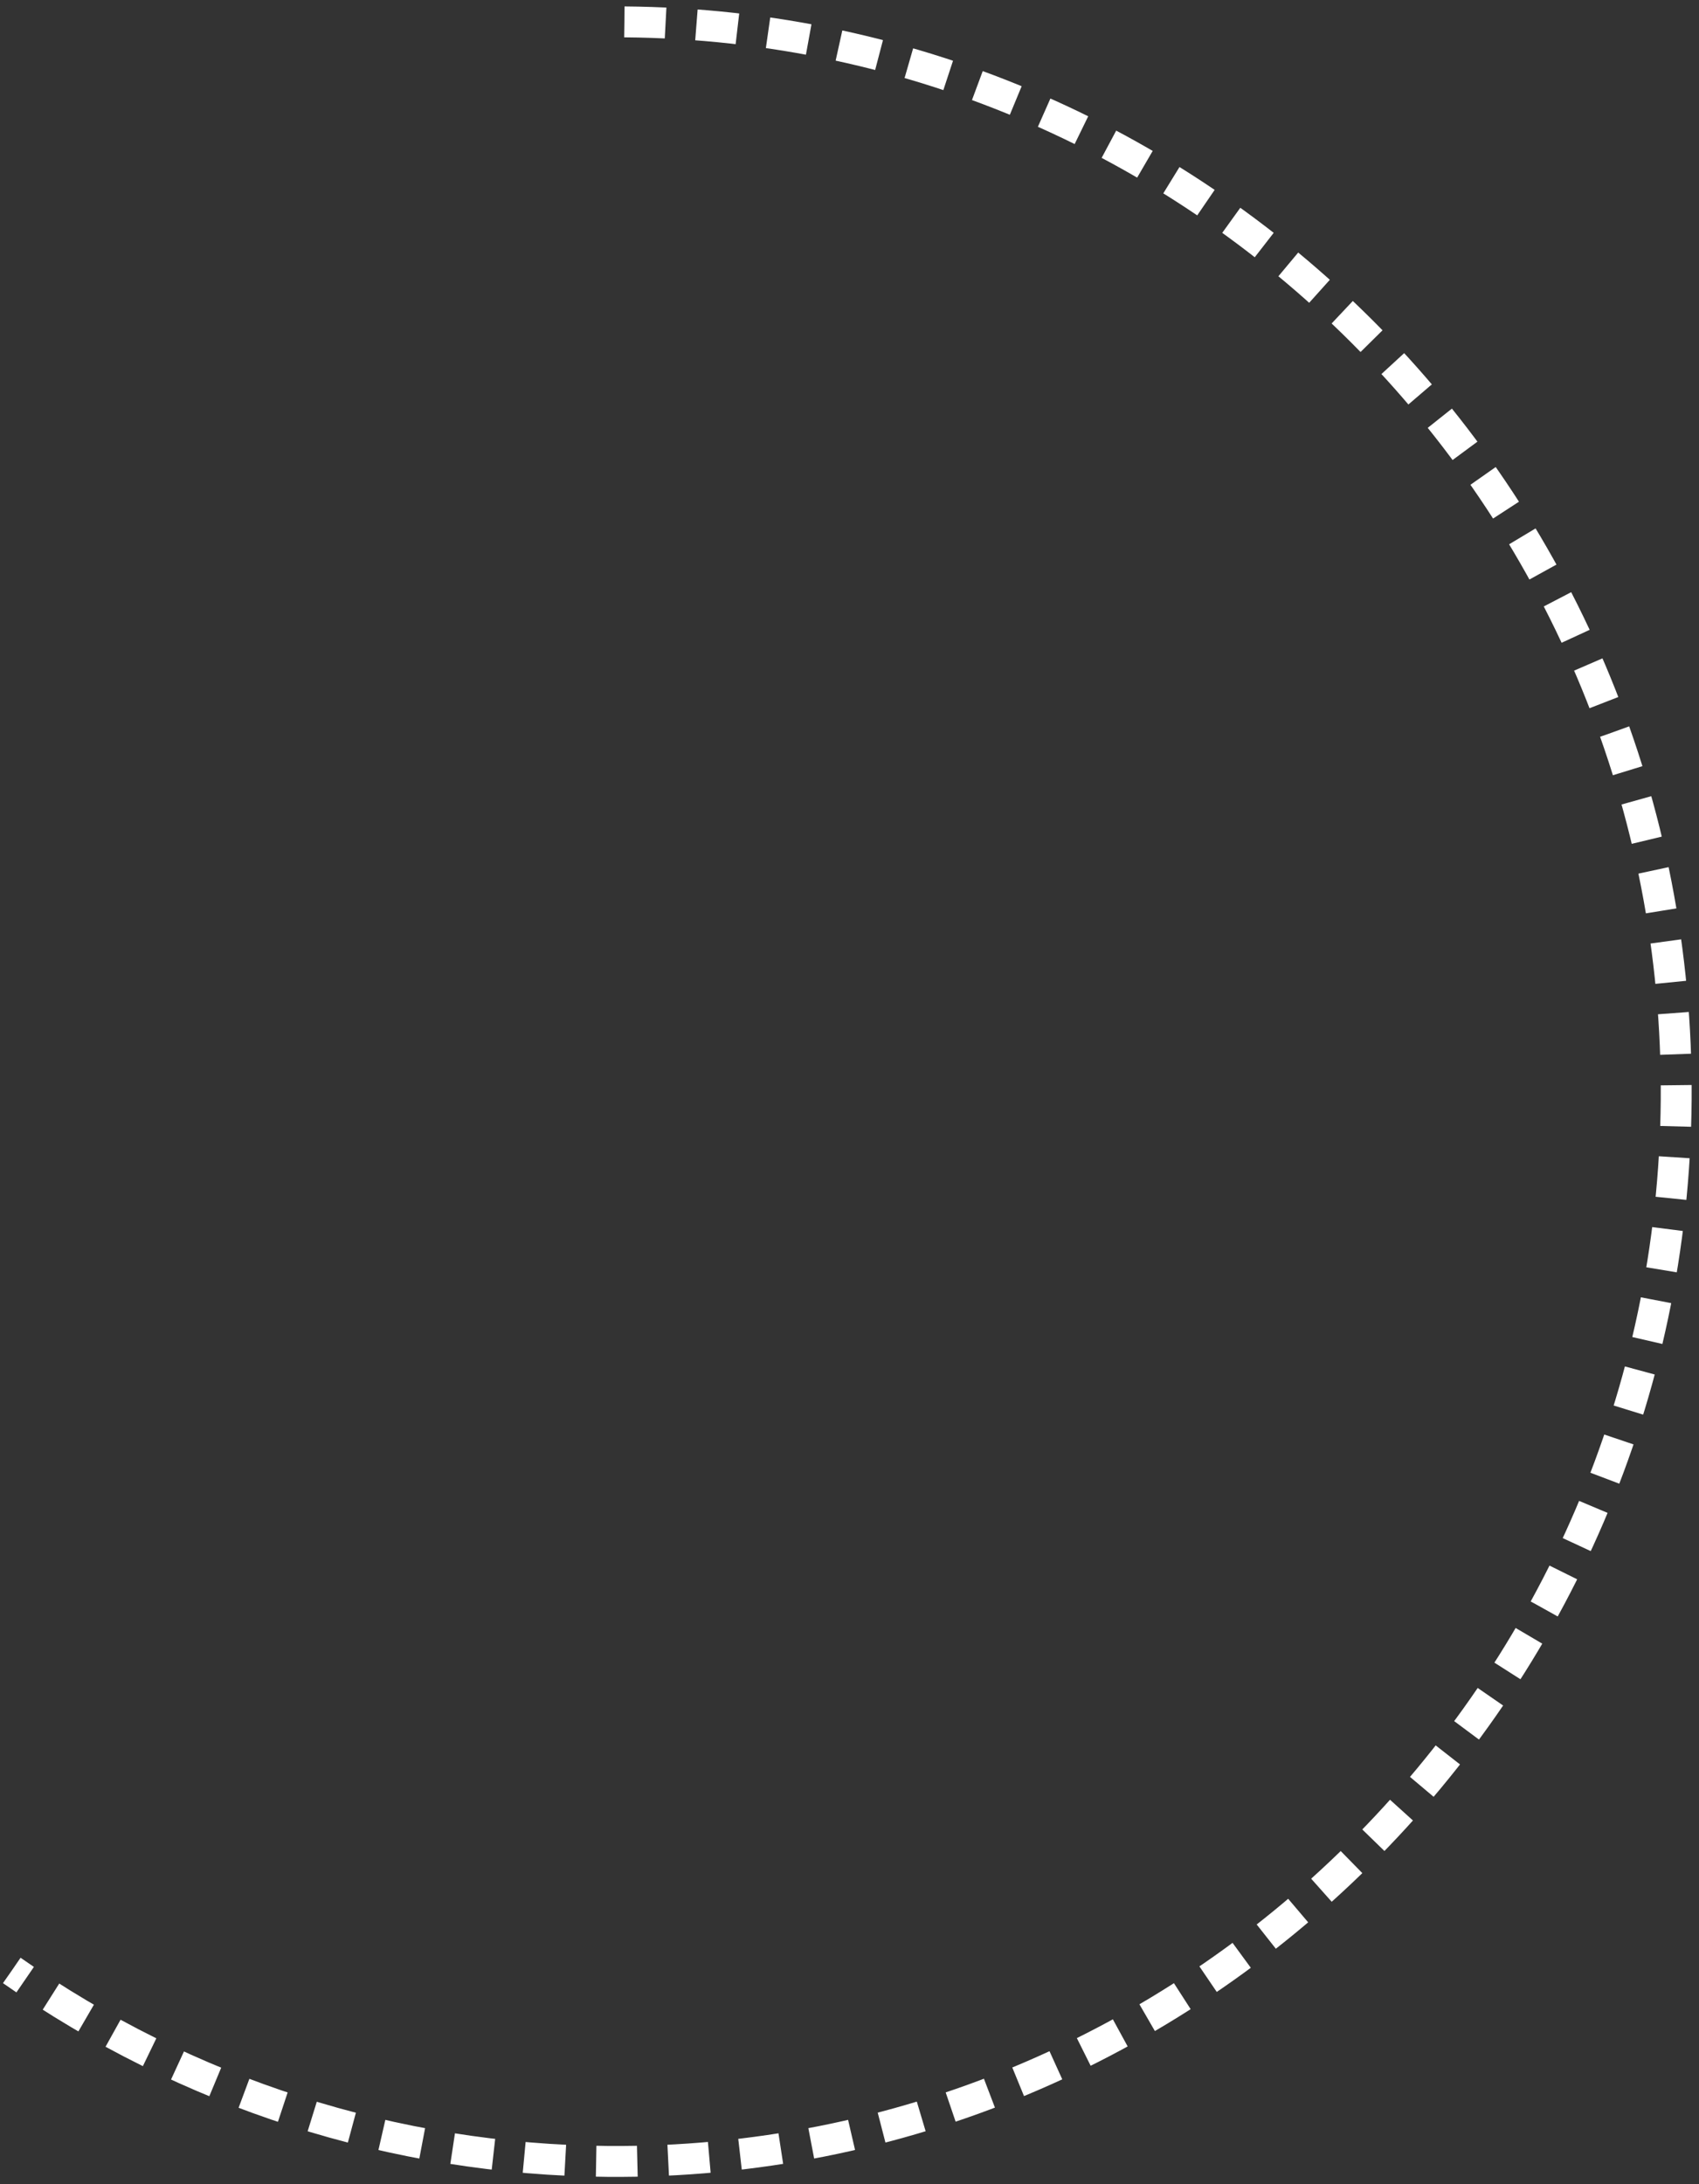 <svg xmlns="http://www.w3.org/2000/svg" width="165px" height="212px" viewBox="0 0 165 212" fill="none" aria-hidden="true"><rect x="0" y="0" width="165" height="212" fill="#333333" stroke="none"/><defs><linearGradient class="cerosgradient" data-cerosgradient="true" id="CerosGradient_idf65eba412" gradientUnits="userSpaceOnUse" x1="50%" y1="100%" x2="50%" y2="0%"><stop offset="0%" stop-color="#d1d1d1"/><stop offset="100%" stop-color="#d1d1d1"/></linearGradient><linearGradient/></defs>
<path d="M60.641 2.124C117.501 2.577 163.221 49.431 162.785 106.771C162.335 164.111 115.892 210.239 59.032 209.8C38.333 209.636 18.152 203.179 1.149 191.267" stroke="white" stroke-width="3" stroke-miterlimit="8" stroke-dasharray="4 3"/>
</svg>